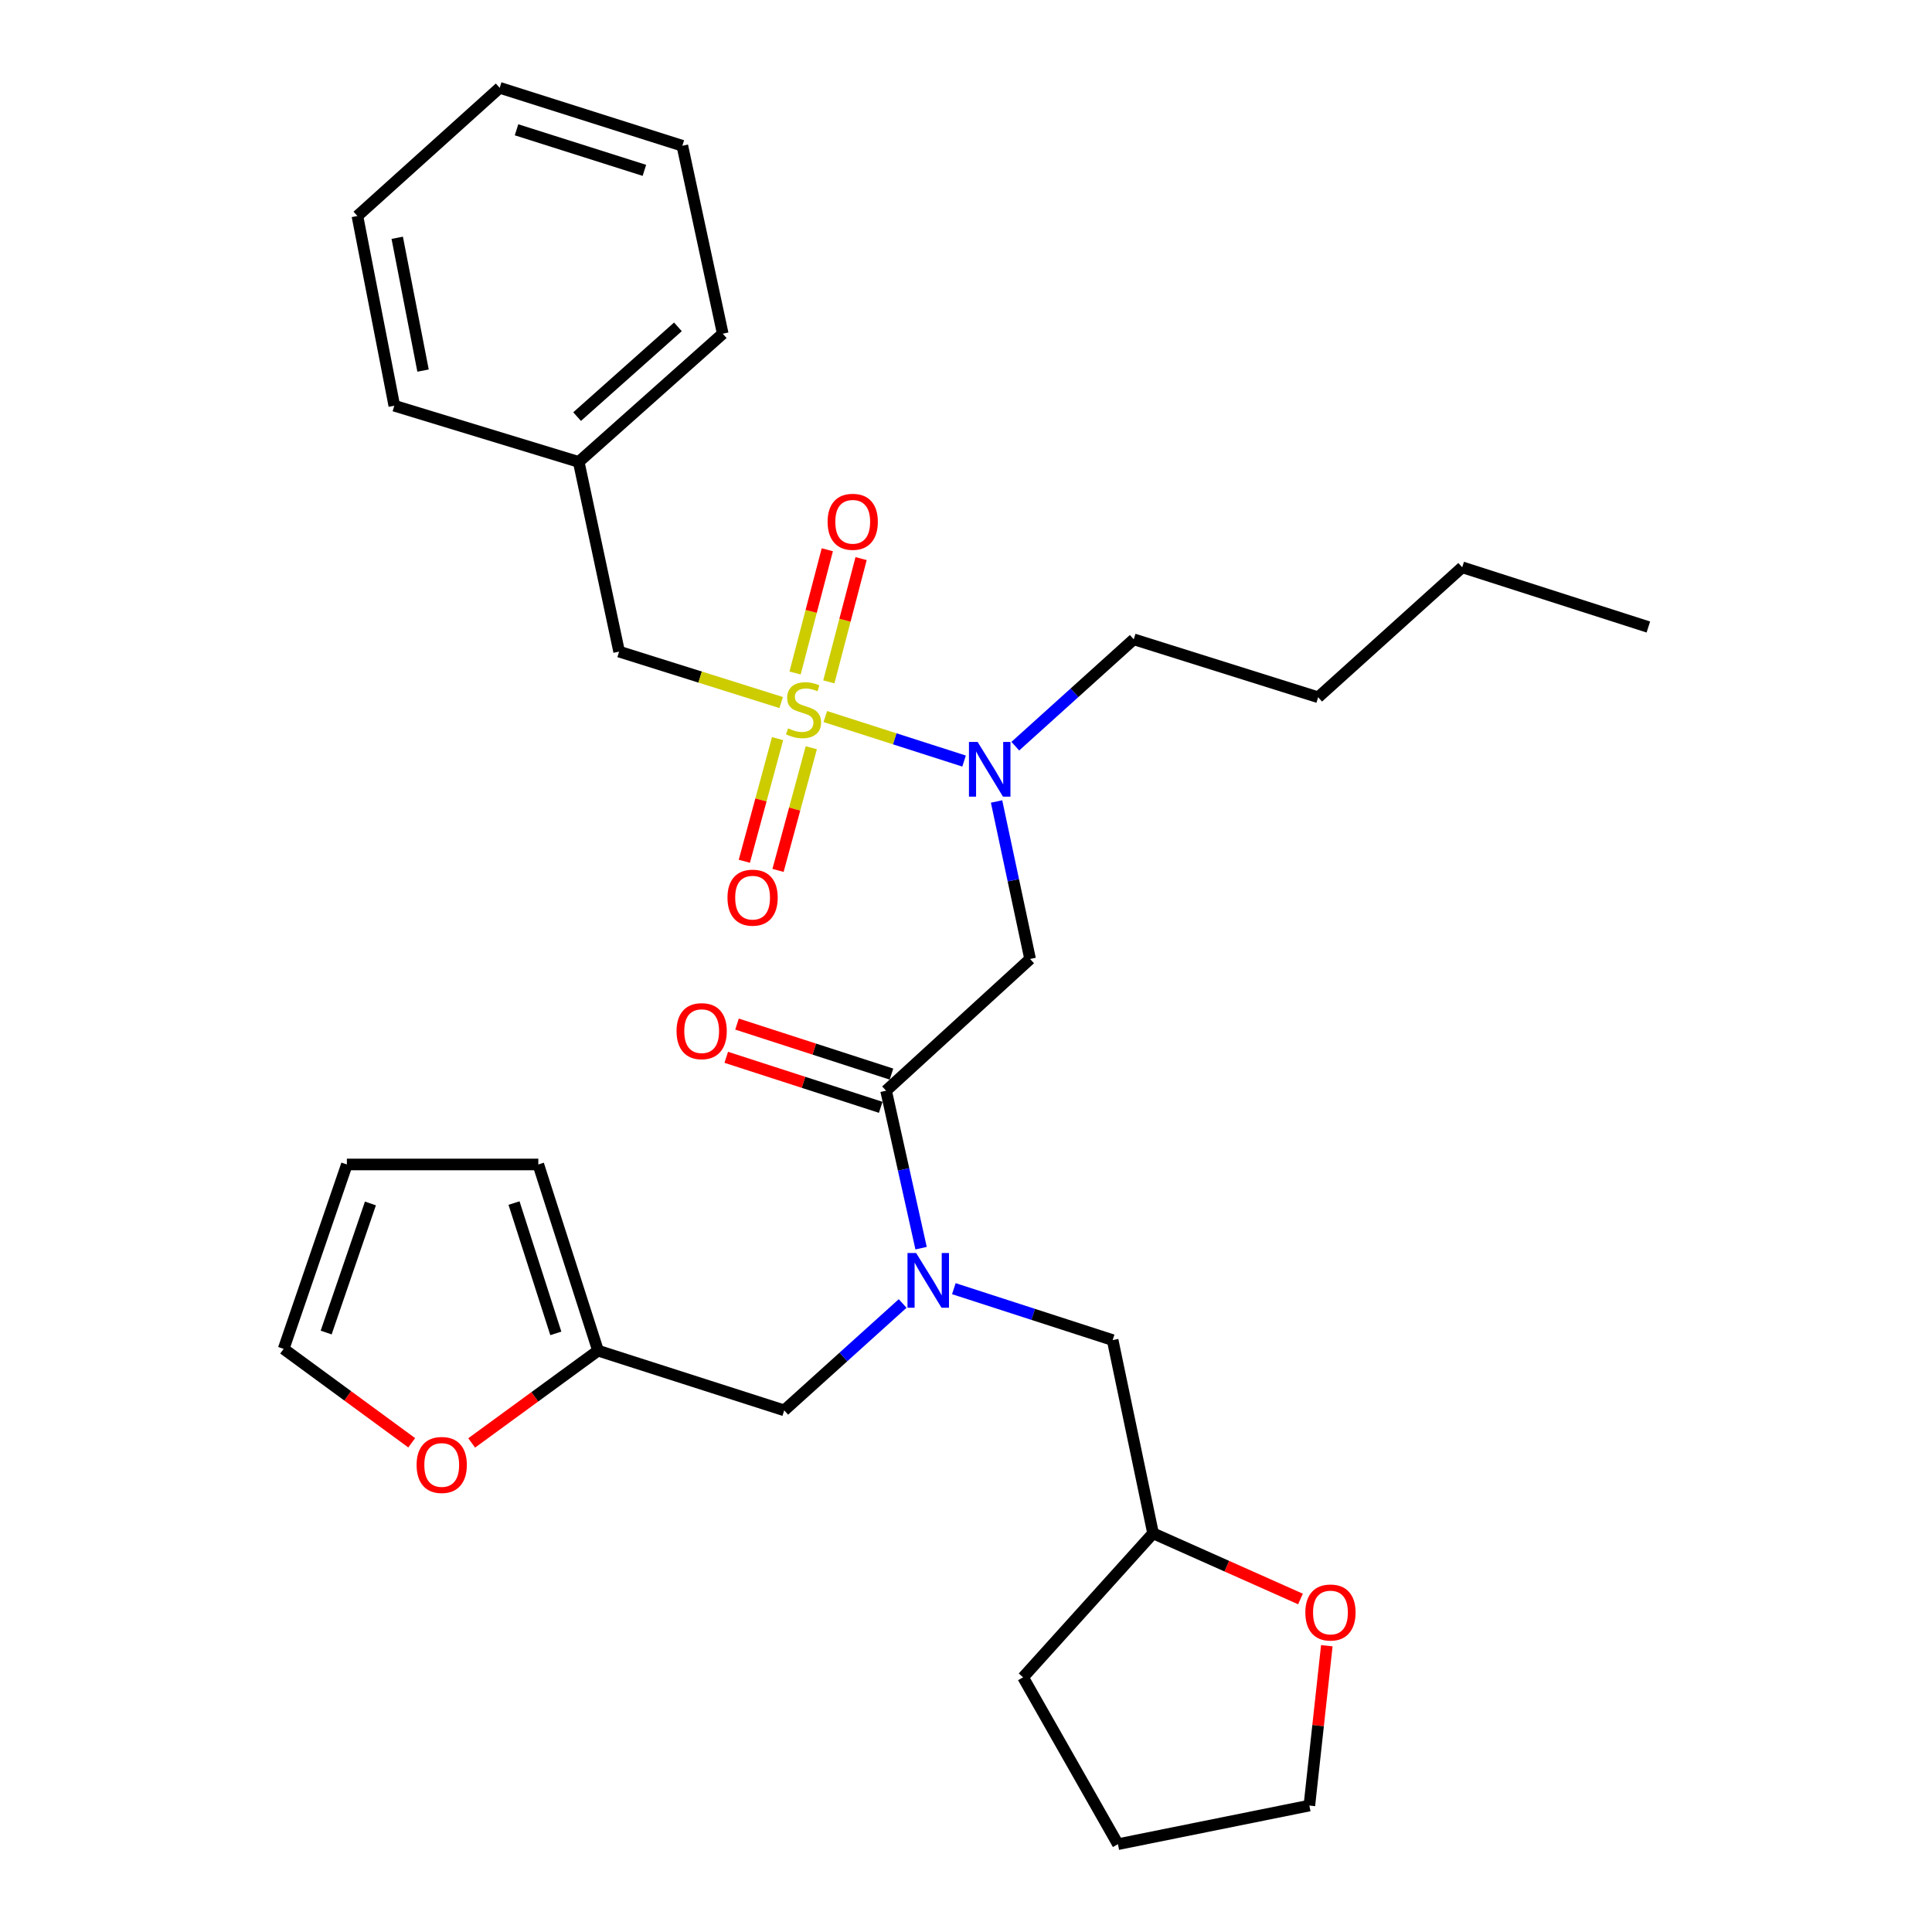 <?xml version='1.0' encoding='iso-8859-1'?>
<svg version='1.1' baseProfile='full'
              xmlns='http://www.w3.org/2000/svg'
                      xmlns:rdkit='http://www.rdkit.org/xml'
                      xmlns:xlink='http://www.w3.org/1999/xlink'
                  xml:space='preserve'
width='1000px' height='1000px' viewBox='0 0 1000 1000'>
<!-- END OF HEADER -->
<rect style='opacity:1.0;fill:#FFFFFF;stroke:none' width='1000' height='1000' x='0' y='0'> </rect>
<path class='bond-0' d='M 320.455,337.275 L 299.549,239.088' style='fill:none;fill-rule:evenodd;stroke:#000000;stroke-width:6px;stroke-linecap:butt;stroke-linejoin:miter;stroke-opacity:1' />
<path class='bond-1' d='M 320.455,337.275 L 362.393,350.453' style='fill:none;fill-rule:evenodd;stroke:#000000;stroke-width:6px;stroke-linecap:butt;stroke-linejoin:miter;stroke-opacity:1' />
<path class='bond-1' d='M 362.393,350.453 L 404.33,363.63' style='fill:none;fill-rule:evenodd;stroke:#CCCC00;stroke-width:6px;stroke-linecap:butt;stroke-linejoin:miter;stroke-opacity:1' />
<path class='bond-2' d='M 458.638,564.548 L 467.696,605.299' style='fill:none;fill-rule:evenodd;stroke:#000000;stroke-width:6px;stroke-linecap:butt;stroke-linejoin:miter;stroke-opacity:1' />
<path class='bond-2' d='M 467.696,605.299 L 476.753,646.051' style='fill:none;fill-rule:evenodd;stroke:#0000FF;stroke-width:6px;stroke-linecap:butt;stroke-linejoin:miter;stroke-opacity:1' />
<path class='bond-3' d='M 458.638,564.548 L 533.178,496.365' style='fill:none;fill-rule:evenodd;stroke:#000000;stroke-width:6px;stroke-linecap:butt;stroke-linejoin:miter;stroke-opacity:1' />
<path class='bond-4' d='M 461.422,555.95 L 421.449,543.006' style='fill:none;fill-rule:evenodd;stroke:#000000;stroke-width:6px;stroke-linecap:butt;stroke-linejoin:miter;stroke-opacity:1' />
<path class='bond-4' d='M 421.449,543.006 L 381.475,530.063' style='fill:none;fill-rule:evenodd;stroke:#FF0000;stroke-width:6px;stroke-linecap:butt;stroke-linejoin:miter;stroke-opacity:1' />
<path class='bond-4' d='M 455.854,573.146 L 415.881,560.202' style='fill:none;fill-rule:evenodd;stroke:#000000;stroke-width:6px;stroke-linecap:butt;stroke-linejoin:miter;stroke-opacity:1' />
<path class='bond-4' d='M 415.881,560.202 L 375.907,547.259' style='fill:none;fill-rule:evenodd;stroke:#FF0000;stroke-width:6px;stroke-linecap:butt;stroke-linejoin:miter;stroke-opacity:1' />
<path class='bond-5' d='M 533.178,496.365 L 524.499,455.606' style='fill:none;fill-rule:evenodd;stroke:#000000;stroke-width:6px;stroke-linecap:butt;stroke-linejoin:miter;stroke-opacity:1' />
<path class='bond-5' d='M 524.499,455.606 L 515.82,414.847' style='fill:none;fill-rule:evenodd;stroke:#0000FF;stroke-width:6px;stroke-linecap:butt;stroke-linejoin:miter;stroke-opacity:1' />
<path class='bond-6' d='M 499.001,393.921 L 463.087,382.401' style='fill:none;fill-rule:evenodd;stroke:#0000FF;stroke-width:6px;stroke-linecap:butt;stroke-linejoin:miter;stroke-opacity:1' />
<path class='bond-6' d='M 463.087,382.401 L 427.173,370.882' style='fill:none;fill-rule:evenodd;stroke:#CCCC00;stroke-width:6px;stroke-linecap:butt;stroke-linejoin:miter;stroke-opacity:1' />
<path class='bond-7' d='M 525.521,386.221 L 556.171,358.565' style='fill:none;fill-rule:evenodd;stroke:#0000FF;stroke-width:6px;stroke-linecap:butt;stroke-linejoin:miter;stroke-opacity:1' />
<path class='bond-7' d='M 556.171,358.565 L 586.82,330.909' style='fill:none;fill-rule:evenodd;stroke:#000000;stroke-width:6px;stroke-linecap:butt;stroke-linejoin:miter;stroke-opacity:1' />
<path class='bond-8' d='M 402.472,382.304 L 393.867,414.047' style='fill:none;fill-rule:evenodd;stroke:#CCCC00;stroke-width:6px;stroke-linecap:butt;stroke-linejoin:miter;stroke-opacity:1' />
<path class='bond-8' d='M 393.867,414.047 L 385.262,445.789' style='fill:none;fill-rule:evenodd;stroke:#FF0000;stroke-width:6px;stroke-linecap:butt;stroke-linejoin:miter;stroke-opacity:1' />
<path class='bond-8' d='M 419.917,387.034 L 411.312,418.776' style='fill:none;fill-rule:evenodd;stroke:#CCCC00;stroke-width:6px;stroke-linecap:butt;stroke-linejoin:miter;stroke-opacity:1' />
<path class='bond-8' d='M 411.312,418.776 L 402.707,450.519' style='fill:none;fill-rule:evenodd;stroke:#FF0000;stroke-width:6px;stroke-linecap:butt;stroke-linejoin:miter;stroke-opacity:1' />
<path class='bond-9' d='M 429.007,352.924 L 437.355,321.026' style='fill:none;fill-rule:evenodd;stroke:#CCCC00;stroke-width:6px;stroke-linecap:butt;stroke-linejoin:miter;stroke-opacity:1' />
<path class='bond-9' d='M 437.355,321.026 L 445.702,289.128' style='fill:none;fill-rule:evenodd;stroke:#FF0000;stroke-width:6px;stroke-linecap:butt;stroke-linejoin:miter;stroke-opacity:1' />
<path class='bond-9' d='M 411.521,348.348 L 419.868,316.45' style='fill:none;fill-rule:evenodd;stroke:#CCCC00;stroke-width:6px;stroke-linecap:butt;stroke-linejoin:miter;stroke-opacity:1' />
<path class='bond-9' d='M 419.868,316.45 L 428.216,284.552' style='fill:none;fill-rule:evenodd;stroke:#FF0000;stroke-width:6px;stroke-linecap:butt;stroke-linejoin:miter;stroke-opacity:1' />
<path class='bond-10' d='M 299.549,239.088 L 374.088,172.722' style='fill:none;fill-rule:evenodd;stroke:#000000;stroke-width:6px;stroke-linecap:butt;stroke-linejoin:miter;stroke-opacity:1' />
<path class='bond-10' d='M 298.71,215.633 L 350.888,169.178' style='fill:none;fill-rule:evenodd;stroke:#000000;stroke-width:6px;stroke-linecap:butt;stroke-linejoin:miter;stroke-opacity:1' />
<path class='bond-11' d='M 299.549,239.088 L 204.093,209.997' style='fill:none;fill-rule:evenodd;stroke:#000000;stroke-width:6px;stroke-linecap:butt;stroke-linejoin:miter;stroke-opacity:1' />
<path class='bond-12' d='M 374.088,172.722 L 353.181,75.449' style='fill:none;fill-rule:evenodd;stroke:#000000;stroke-width:6px;stroke-linecap:butt;stroke-linejoin:miter;stroke-opacity:1' />
<path class='bond-13' d='M 586.82,330.909 L 682.276,360.903' style='fill:none;fill-rule:evenodd;stroke:#000000;stroke-width:6px;stroke-linecap:butt;stroke-linejoin:miter;stroke-opacity:1' />
<path class='bond-14' d='M 405.91,730.004 L 309.54,699.096' style='fill:none;fill-rule:evenodd;stroke:#000000;stroke-width:6px;stroke-linecap:butt;stroke-linejoin:miter;stroke-opacity:1' />
<path class='bond-15' d='M 405.91,730.004 L 436.559,702.344' style='fill:none;fill-rule:evenodd;stroke:#000000;stroke-width:6px;stroke-linecap:butt;stroke-linejoin:miter;stroke-opacity:1' />
<path class='bond-15' d='M 436.559,702.344 L 467.208,674.683' style='fill:none;fill-rule:evenodd;stroke:#0000FF;stroke-width:6px;stroke-linecap:butt;stroke-linejoin:miter;stroke-opacity:1' />
<path class='bond-16' d='M 493.707,667.015 L 534.806,680.324' style='fill:none;fill-rule:evenodd;stroke:#0000FF;stroke-width:6px;stroke-linecap:butt;stroke-linejoin:miter;stroke-opacity:1' />
<path class='bond-16' d='M 534.806,680.324 L 575.905,693.633' style='fill:none;fill-rule:evenodd;stroke:#000000;stroke-width:6px;stroke-linecap:butt;stroke-linejoin:miter;stroke-opacity:1' />
<path class='bond-17' d='M 682.276,360.903 L 756.835,293.634' style='fill:none;fill-rule:evenodd;stroke:#000000;stroke-width:6px;stroke-linecap:butt;stroke-linejoin:miter;stroke-opacity:1' />
<path class='bond-18' d='M 756.835,293.634 L 853.185,324.542' style='fill:none;fill-rule:evenodd;stroke:#000000;stroke-width:6px;stroke-linecap:butt;stroke-linejoin:miter;stroke-opacity:1' />
<path class='bond-19' d='M 213.098,746.788 L 179.956,722.485' style='fill:none;fill-rule:evenodd;stroke:#FF0000;stroke-width:6px;stroke-linecap:butt;stroke-linejoin:miter;stroke-opacity:1' />
<path class='bond-19' d='M 179.956,722.485 L 146.815,698.182' style='fill:none;fill-rule:evenodd;stroke:#000000;stroke-width:6px;stroke-linecap:butt;stroke-linejoin:miter;stroke-opacity:1' />
<path class='bond-20' d='M 244.139,746.858 L 276.839,722.977' style='fill:none;fill-rule:evenodd;stroke:#FF0000;stroke-width:6px;stroke-linecap:butt;stroke-linejoin:miter;stroke-opacity:1' />
<path class='bond-20' d='M 276.839,722.977 L 309.54,699.096' style='fill:none;fill-rule:evenodd;stroke:#000000;stroke-width:6px;stroke-linecap:butt;stroke-linejoin:miter;stroke-opacity:1' />
<path class='bond-21' d='M 146.815,698.182 L 179.541,602.726' style='fill:none;fill-rule:evenodd;stroke:#000000;stroke-width:6px;stroke-linecap:butt;stroke-linejoin:miter;stroke-opacity:1' />
<path class='bond-21' d='M 168.822,689.725 L 191.73,622.906' style='fill:none;fill-rule:evenodd;stroke:#000000;stroke-width:6px;stroke-linecap:butt;stroke-linejoin:miter;stroke-opacity:1' />
<path class='bond-22' d='M 179.541,602.726 L 278.632,602.726' style='fill:none;fill-rule:evenodd;stroke:#000000;stroke-width:6px;stroke-linecap:butt;stroke-linejoin:miter;stroke-opacity:1' />
<path class='bond-23' d='M 278.632,602.726 L 309.54,699.096' style='fill:none;fill-rule:evenodd;stroke:#000000;stroke-width:6px;stroke-linecap:butt;stroke-linejoin:miter;stroke-opacity:1' />
<path class='bond-23' d='M 266.057,622.702 L 287.692,690.161' style='fill:none;fill-rule:evenodd;stroke:#000000;stroke-width:6px;stroke-linecap:butt;stroke-linejoin:miter;stroke-opacity:1' />
<path class='bond-24' d='M 673.129,827.636 L 634.976,810.637' style='fill:none;fill-rule:evenodd;stroke:#FF0000;stroke-width:6px;stroke-linecap:butt;stroke-linejoin:miter;stroke-opacity:1' />
<path class='bond-24' d='M 634.976,810.637 L 596.822,793.638' style='fill:none;fill-rule:evenodd;stroke:#000000;stroke-width:6px;stroke-linecap:butt;stroke-linejoin:miter;stroke-opacity:1' />
<path class='bond-25' d='M 686.757,851.823 L 682.242,893.188' style='fill:none;fill-rule:evenodd;stroke:#FF0000;stroke-width:6px;stroke-linecap:butt;stroke-linejoin:miter;stroke-opacity:1' />
<path class='bond-25' d='M 682.242,893.188 L 677.727,934.553' style='fill:none;fill-rule:evenodd;stroke:#000000;stroke-width:6px;stroke-linecap:butt;stroke-linejoin:miter;stroke-opacity:1' />
<path class='bond-26' d='M 596.822,793.638 L 575.905,693.633' style='fill:none;fill-rule:evenodd;stroke:#000000;stroke-width:6px;stroke-linecap:butt;stroke-linejoin:miter;stroke-opacity:1' />
<path class='bond-27' d='M 596.822,793.638 L 529.543,868.187' style='fill:none;fill-rule:evenodd;stroke:#000000;stroke-width:6px;stroke-linecap:butt;stroke-linejoin:miter;stroke-opacity:1' />
<path class='bond-28' d='M 677.727,934.553 L 578.636,954.545' style='fill:none;fill-rule:evenodd;stroke:#000000;stroke-width:6px;stroke-linecap:butt;stroke-linejoin:miter;stroke-opacity:1' />
<path class='bond-29' d='M 529.543,868.187 L 578.636,954.545' style='fill:none;fill-rule:evenodd;stroke:#000000;stroke-width:6px;stroke-linecap:butt;stroke-linejoin:miter;stroke-opacity:1' />
<path class='bond-30' d='M 204.093,209.997 L 184.993,111.8' style='fill:none;fill-rule:evenodd;stroke:#000000;stroke-width:6px;stroke-linecap:butt;stroke-linejoin:miter;stroke-opacity:1' />
<path class='bond-30' d='M 218.97,191.817 L 205.601,123.078' style='fill:none;fill-rule:evenodd;stroke:#000000;stroke-width:6px;stroke-linecap:butt;stroke-linejoin:miter;stroke-opacity:1' />
<path class='bond-31' d='M 353.181,75.449 L 258.639,45.455' style='fill:none;fill-rule:evenodd;stroke:#000000;stroke-width:6px;stroke-linecap:butt;stroke-linejoin:miter;stroke-opacity:1' />
<path class='bond-31' d='M 333.534,88.178 L 267.354,67.182' style='fill:none;fill-rule:evenodd;stroke:#000000;stroke-width:6px;stroke-linecap:butt;stroke-linejoin:miter;stroke-opacity:1' />
<path class='bond-32' d='M 184.993,111.8 L 258.639,45.455' style='fill:none;fill-rule:evenodd;stroke:#000000;stroke-width:6px;stroke-linecap:butt;stroke-linejoin:miter;stroke-opacity:1' />
<path  class='atom-3' d='M 350.182 533.72
Q 350.182 526.92, 353.542 523.12
Q 356.902 519.32, 363.182 519.32
Q 369.462 519.32, 372.822 523.12
Q 376.182 526.92, 376.182 533.72
Q 376.182 540.6, 372.782 544.52
Q 369.382 548.4, 363.182 548.4
Q 356.942 548.4, 353.542 544.52
Q 350.182 540.64, 350.182 533.72
M 363.182 545.2
Q 367.502 545.2, 369.822 542.32
Q 372.182 539.4, 372.182 533.72
Q 372.182 528.16, 369.822 525.36
Q 367.502 522.52, 363.182 522.52
Q 358.862 522.52, 356.502 525.32
Q 354.182 528.12, 354.182 533.72
Q 354.182 539.44, 356.502 542.32
Q 358.862 545.2, 363.182 545.2
' fill='#FF0000'/>
<path  class='atom-4' d='M 506.011 384.018
L 515.291 399.018
Q 516.211 400.498, 517.691 403.178
Q 519.171 405.858, 519.251 406.018
L 519.251 384.018
L 523.011 384.018
L 523.011 412.338
L 519.131 412.338
L 509.171 395.938
Q 508.011 394.018, 506.771 391.818
Q 505.571 389.618, 505.211 388.938
L 505.211 412.338
L 501.531 412.338
L 501.531 384.018
L 506.011 384.018
' fill='#0000FF'/>
<path  class='atom-5' d='M 407.911 376.989
Q 408.231 377.109, 409.551 377.669
Q 410.871 378.229, 412.311 378.589
Q 413.791 378.909, 415.231 378.909
Q 417.911 378.909, 419.471 377.629
Q 421.031 376.309, 421.031 374.029
Q 421.031 372.469, 420.231 371.509
Q 419.471 370.549, 418.271 370.029
Q 417.071 369.509, 415.071 368.909
Q 412.551 368.149, 411.031 367.429
Q 409.551 366.709, 408.471 365.189
Q 407.431 363.669, 407.431 361.109
Q 407.431 357.549, 409.831 355.349
Q 412.271 353.149, 417.071 353.149
Q 420.351 353.149, 424.071 354.709
L 423.151 357.789
Q 419.751 356.389, 417.191 356.389
Q 414.431 356.389, 412.911 357.549
Q 411.391 358.669, 411.431 360.629
Q 411.431 362.149, 412.191 363.069
Q 412.991 363.989, 414.111 364.509
Q 415.271 365.029, 417.191 365.629
Q 419.751 366.429, 421.271 367.229
Q 422.791 368.029, 423.871 369.669
Q 424.991 371.269, 424.991 374.029
Q 424.991 377.949, 422.351 380.069
Q 419.751 382.149, 415.391 382.149
Q 412.871 382.149, 410.951 381.589
Q 409.071 381.069, 406.831 380.149
L 407.911 376.989
' fill='#CCCC00'/>
<path  class='atom-6' d='M 376.542 464.623
Q 376.542 457.823, 379.902 454.023
Q 383.262 450.223, 389.542 450.223
Q 395.822 450.223, 399.182 454.023
Q 402.542 457.823, 402.542 464.623
Q 402.542 471.503, 399.142 475.423
Q 395.742 479.303, 389.542 479.303
Q 383.302 479.303, 379.902 475.423
Q 376.542 471.543, 376.542 464.623
M 389.542 476.103
Q 393.862 476.103, 396.182 473.223
Q 398.542 470.303, 398.542 464.623
Q 398.542 459.063, 396.182 456.263
Q 393.862 453.423, 389.542 453.423
Q 385.222 453.423, 382.862 456.223
Q 380.542 459.023, 380.542 464.623
Q 380.542 470.343, 382.862 473.223
Q 385.222 476.103, 389.542 476.103
' fill='#FF0000'/>
<path  class='atom-7' d='M 428.367 270.076
Q 428.367 263.276, 431.727 259.476
Q 435.087 255.676, 441.367 255.676
Q 447.647 255.676, 451.007 259.476
Q 454.367 263.276, 454.367 270.076
Q 454.367 276.956, 450.967 280.876
Q 447.567 284.756, 441.367 284.756
Q 435.127 284.756, 431.727 280.876
Q 428.367 276.996, 428.367 270.076
M 441.367 281.556
Q 445.687 281.556, 448.007 278.676
Q 450.367 275.756, 450.367 270.076
Q 450.367 264.516, 448.007 261.716
Q 445.687 258.876, 441.367 258.876
Q 437.047 258.876, 434.687 261.676
Q 432.367 264.476, 432.367 270.076
Q 432.367 275.796, 434.687 278.676
Q 437.047 281.556, 441.367 281.556
' fill='#FF0000'/>
<path  class='atom-12' d='M 474.199 648.565
L 483.479 663.565
Q 484.399 665.045, 485.879 667.725
Q 487.359 670.405, 487.439 670.565
L 487.439 648.565
L 491.199 648.565
L 491.199 676.885
L 487.319 676.885
L 477.359 660.485
Q 476.199 658.565, 474.959 656.365
Q 473.759 654.165, 473.399 653.485
L 473.399 676.885
L 469.719 676.885
L 469.719 648.565
L 474.199 648.565
' fill='#0000FF'/>
<path  class='atom-15' d='M 215.634 758.261
Q 215.634 751.461, 218.994 747.661
Q 222.354 743.861, 228.634 743.861
Q 234.914 743.861, 238.274 747.661
Q 241.634 751.461, 241.634 758.261
Q 241.634 765.141, 238.234 769.061
Q 234.834 772.941, 228.634 772.941
Q 222.394 772.941, 218.994 769.061
Q 215.634 765.181, 215.634 758.261
M 228.634 769.741
Q 232.954 769.741, 235.274 766.861
Q 237.634 763.941, 237.634 758.261
Q 237.634 752.701, 235.274 749.901
Q 232.954 747.061, 228.634 747.061
Q 224.314 747.061, 221.954 749.861
Q 219.634 752.661, 219.634 758.261
Q 219.634 763.981, 221.954 766.861
Q 224.314 769.741, 228.634 769.741
' fill='#FF0000'/>
<path  class='atom-20' d='M 675.642 834.628
Q 675.642 827.828, 679.002 824.028
Q 682.362 820.228, 688.642 820.228
Q 694.922 820.228, 698.282 824.028
Q 701.642 827.828, 701.642 834.628
Q 701.642 841.508, 698.242 845.428
Q 694.842 849.308, 688.642 849.308
Q 682.402 849.308, 679.002 845.428
Q 675.642 841.548, 675.642 834.628
M 688.642 846.108
Q 692.962 846.108, 695.282 843.228
Q 697.642 840.308, 697.642 834.628
Q 697.642 829.068, 695.282 826.268
Q 692.962 823.428, 688.642 823.428
Q 684.322 823.428, 681.962 826.228
Q 679.642 829.028, 679.642 834.628
Q 679.642 840.348, 681.962 843.228
Q 684.322 846.108, 688.642 846.108
' fill='#FF0000'/>
</svg>
